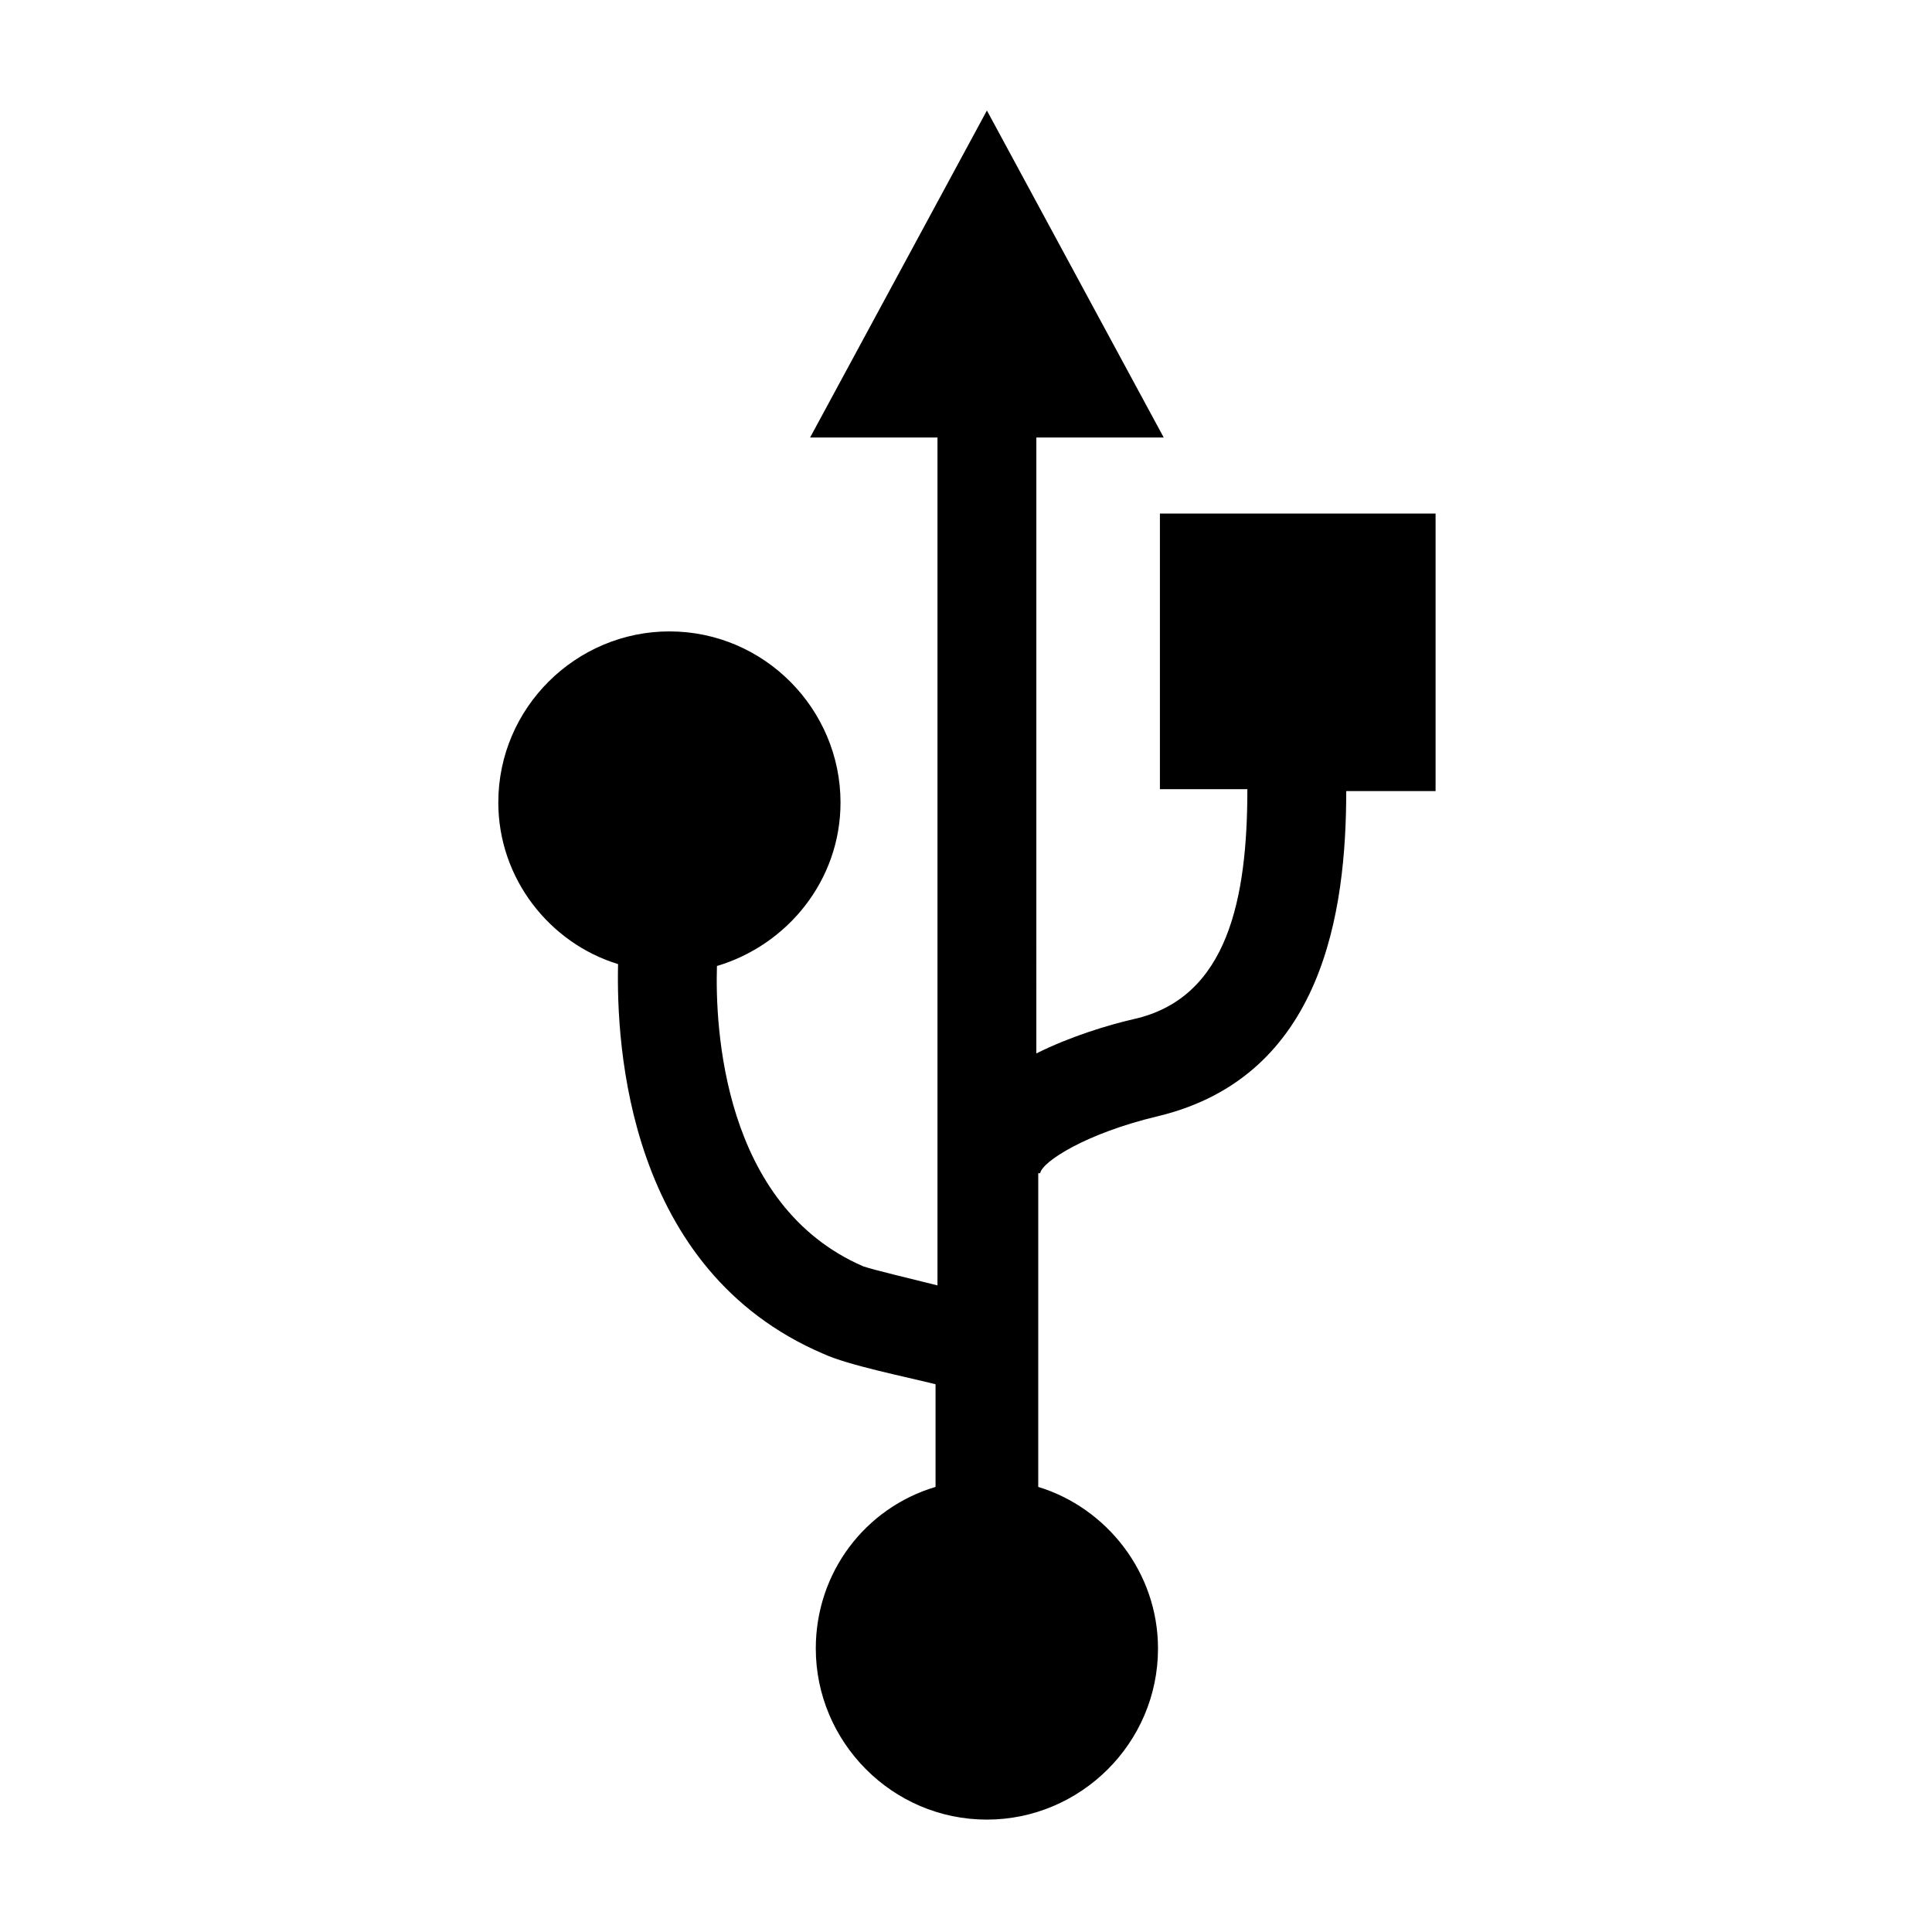 <?xml version="1.0" encoding="UTF-8"?>
<!-- Uploaded to: ICON Repo, www.svgrepo.com, Generator: ICON Repo Mixer Tools -->
<svg fill="#000000" width="800px" height="800px" version="1.1" viewBox="144 144 512 512" xmlns="http://www.w3.org/2000/svg">
 <path d="m523.94 280.09h-72.551v73.051h23.176c0 28.719-5.039 55.418-30.23 60.961-6.551 1.512-16.625 4.535-25.695 9.07l0.004-163.23h33.754l-46.855-86.656-46.855 86.656h33.754v224.7c-8.062-2.016-16.625-4.031-19.648-5.039-37.281-16.121-39.297-63.48-38.793-79.602 18.641-5.543 32.746-22.672 32.746-43.328 0-24.688-20.152-45.344-45.344-45.344-24.688 0-45.344 20.152-45.344 45.344 0 20.152 13.602 37.281 31.738 42.824-0.504 21.664 2.519 81.113 54.41 103.28 6.551 3.023 21.664 6.047 29.727 8.062v27.207c-18.641 5.543-31.738 22.672-31.738 42.824 0 24.688 20.152 45.344 45.344 45.344 24.688 0 45.344-20.152 45.344-45.344 0-20.152-13.602-37.281-31.738-42.824l0.004-83.133h0.504c0.504-3.023 12.09-10.578 31.234-15.113 43.832-10.578 49.879-54.41 49.879-86.152h23.68v-73.555z"/>
</svg>